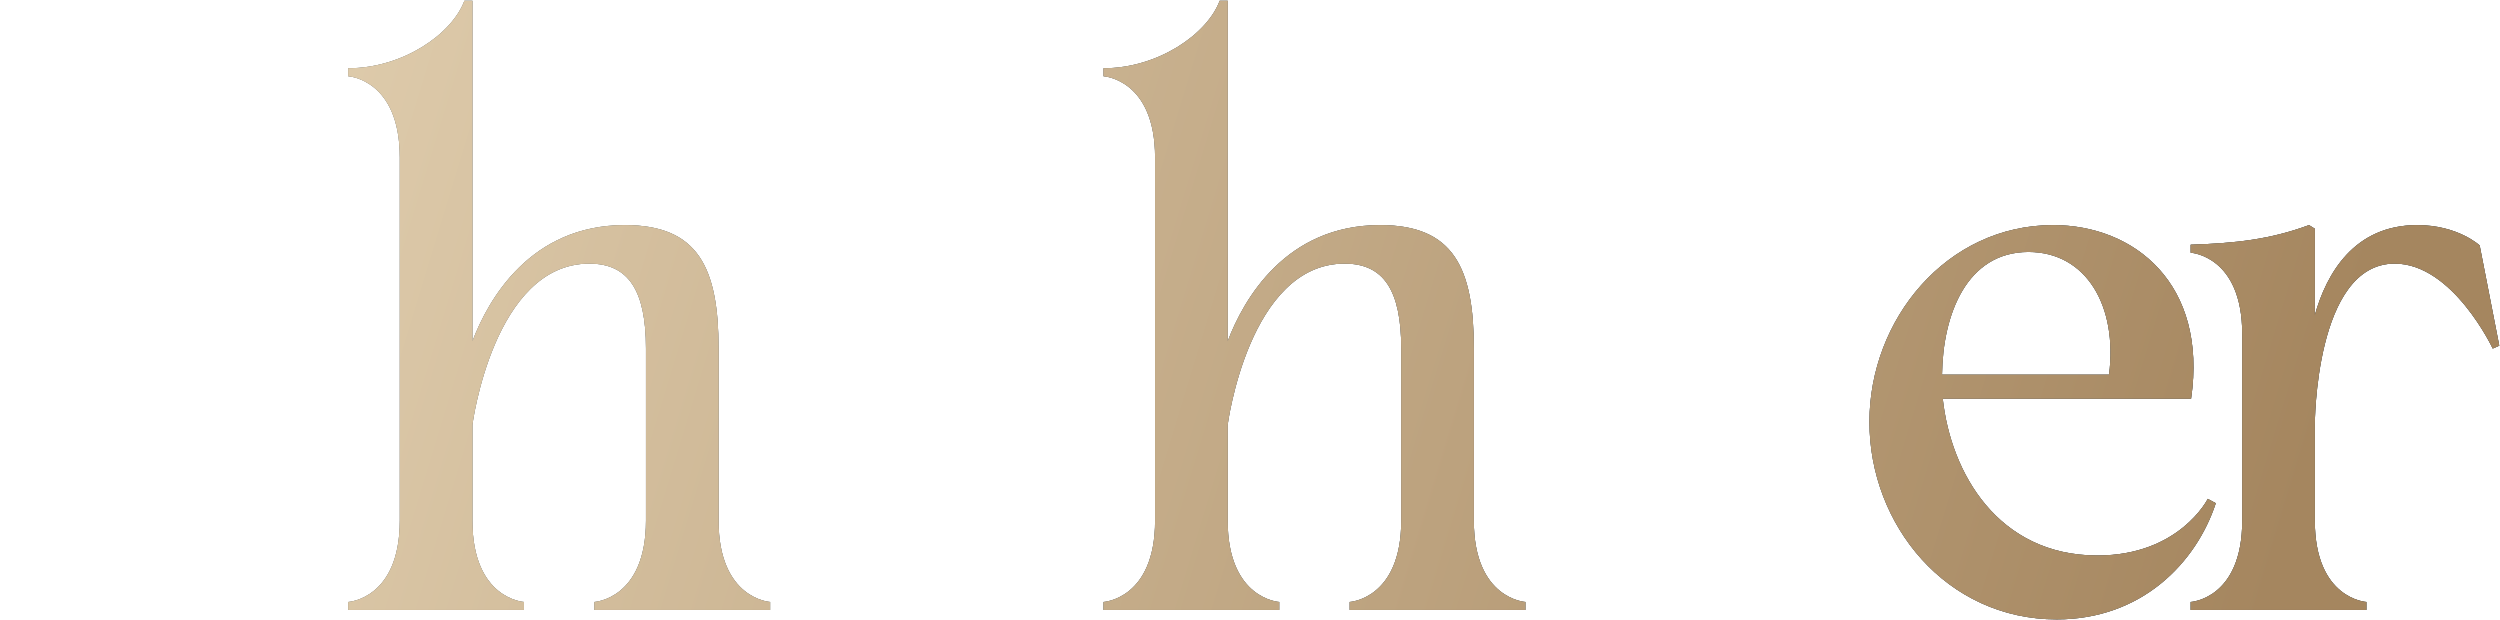 <svg fill="none" height="299" viewBox="0 0 1205 299" width="1205" xmlns="http://www.w3.org/2000/svg" xmlns:xlink="http://www.w3.org/1999/xlink"><linearGradient id="a"><stop offset="0" stop-color="#435d74"/><stop offset="1" stop-color="#072b4d"/></linearGradient><linearGradient id="b" gradientUnits="userSpaceOnUse" x1="50.309" x2="1063.06" xlink:href="#a" y1="83.388" y2="391.042"/><linearGradient id="c"><stop offset="0" stop-color="#c2b195"/><stop offset="1" stop-color="#796955"/></linearGradient><linearGradient id="d" gradientUnits="userSpaceOnUse" x1="50.309" x2="1063.06" xlink:href="#c" y1="83.388" y2="391.042"/><linearGradient id="e"><stop offset="0" stop-color="#e3d1b2"/><stop offset="1" stop-color="#a5865f"/></linearGradient><linearGradient id="f" gradientUnits="userSpaceOnUse" x1="50.309" x2="1063.06" xlink:href="#e" y1="83.388" y2="391.042"/><linearGradient id="g" gradientUnits="userSpaceOnUse" x1="50.309" x2="1063.06" xlink:href="#a" y1="83.388" y2="391.042"/><linearGradient id="h" gradientUnits="userSpaceOnUse" x1="50.309" x2="1063.06" xlink:href="#c" y1="83.388" y2="391.042"/><linearGradient id="i" gradientUnits="userSpaceOnUse" x1="50.309" x2="1063.06" xlink:href="#e" y1="83.388" y2="391.042"/><path d="m1115.75 204.75v46.2c0 37.8 24.85 39.2 24.85 39.2v3.85h-84.7v-3.85s24.85-1.4 24.85-39.2v-89.95c0-37.8-24.85-39.2-24.85-39.2v-3.85c21.35-.7 38.15-2.45 57.05-9.45l2.8 1.75v41.65c5.6-19.95 18.9-43.4 49.35-43.4 19.6 0 30.1 9.8 30.1 9.8l9.45 48.3-3.15 1.4s-19.25-40.95-47.25-40.95c-38.5 0-38.5 77.7-38.5 77.7z" fill="url(#b)"/><path d="m1115.75 204.75v46.2c0 37.8 24.85 39.2 24.85 39.2v3.85h-84.7v-3.85s24.85-1.4 24.85-39.2v-89.95c0-37.8-24.85-39.2-24.85-39.2v-3.85c21.35-.7 38.15-2.45 57.05-9.45l2.8 1.75v41.65c5.6-19.95 18.9-43.4 49.35-43.4 19.6 0 30.1 9.8 30.1 9.8l9.45 48.3-3.15 1.4s-19.25-40.95-47.25-40.95c-38.5 0-38.5 77.7-38.5 77.7z" fill="url(#d)"/><path d="m1115.75 204.75v46.2c0 37.8 24.85 39.2 24.85 39.2v3.85h-84.7v-3.85s24.85-1.4 24.85-39.2v-89.95c0-37.8-24.85-39.2-24.85-39.2v-3.85c21.35-.7 38.15-2.45 57.05-9.45l2.8 1.75v41.65c5.6-19.95 18.9-43.4 49.35-43.4 19.6 0 30.1 9.8 30.1 9.8l9.45 48.3-3.15 1.4s-19.25-40.95-47.25-40.95c-38.5 0-38.5 77.7-38.5 77.7z" fill="url(#f)"/><path d="m1056.11 192.15h-119.697c3.85 35.7 26.6 75.6 74.547 75.6 39.55 0 53.2-27.3 53.2-27.3l3.85 2.1c-9.45 28.7-35.7 56-76.647 56-53.2 0-90.3-45.5-90.3-95.2 0-49.35 37.1-94.85 88.55-94.85 39.197 0 74.547 28.35 66.497 83.65zm-120.047-11.55h80.497c4.2-32.9-10.85-59.15-38.847-59.15-29.75 0-41.3 30.1-41.65 59.15z" fill="url(#g)"/><path d="m1056.11 192.15h-119.697c3.85 35.7 26.6 75.6 74.547 75.6 39.55 0 53.2-27.3 53.2-27.3l3.85 2.1c-9.45 28.7-35.7 56-76.647 56-53.2 0-90.3-45.5-90.3-95.2 0-49.35 37.1-94.85 88.55-94.85 39.197 0 74.547 28.35 66.497 83.65zm-120.047-11.55h80.497c4.2-32.9-10.85-59.15-38.847-59.15-29.75 0-41.3 30.1-41.65 59.15z" fill="url(#h)"/><path d="m1056.11 192.15h-119.697c3.85 35.7 26.6 75.6 74.547 75.6 39.55 0 53.2-27.3 53.2-27.3l3.85 2.1c-9.45 28.7-35.7 56-76.647 56-53.2 0-90.3-45.5-90.3-95.2 0-49.35 37.1-94.85 88.55-94.85 39.197 0 74.547 28.35 66.497 83.65zm-120.047-11.55h80.497c4.2-32.9-10.85-59.15-38.847-59.15-29.75 0-41.3 30.1-41.65 59.15z" fill="url(#i)"/><path d="m886.91 192.15h-119.7c3.85 35.7 26.6 75.6 74.55 75.6 39.55 0 53.2-27.3 53.2-27.3l3.85 2.1c-9.45 28.7-35.7 56-76.65 56-53.2 0-90.3-45.5-90.3-95.2 0-49.35 37.1-94.85 88.55-94.85 39.2 0 74.55 28.35 66.5 83.65zm-120.05-11.55h80.5c4.2-32.9-10.85-59.15-38.85-59.15-29.75 0-41.3 30.1-41.65 59.15z" fill="url(#g)"/><path d="m886.91 192.15h-119.7c3.85 35.7 26.6 75.6 74.55 75.6 39.55 0 53.2-27.3 53.2-27.3l3.85 2.1c-9.45 28.7-35.7 56-76.65 56-53.2 0-90.3-45.5-90.3-95.2 0-49.35 37.1-94.85 88.55-94.85 39.2 0 74.55 28.35 66.5 83.65zm-120.05-11.55h80.5c4.2-32.9-10.85-59.15-38.85-59.15-29.75 0-41.3 30.1-41.65 59.15z" fill="url(#h)"/><path d="m886.91 192.15h-119.7c3.85 35.7 26.6 75.6 74.55 75.6 39.55 0 53.2-27.3 53.2-27.3l3.85 2.1c-9.45 28.7-35.7 56-76.65 56-53.2 0-90.3-45.5-90.3-95.2 0-49.35 37.1-94.85 88.55-94.85 39.2 0 74.55 28.35 66.5 83.65zm-120.05-11.55h80.5c4.2-32.9-10.85-59.15-38.85-59.15-29.75 0-41.3 30.1-41.65 59.15z" fill="url(#i)"/><path d="m591.745 204.75v46.2c0 37.8 24.85 39.2 24.85 39.2v3.85h-84.7v-3.85s24.85-1.4 24.85-39.2v-175c0-37.8-24.85-39.2-24.85-39.2v-3.85c26.25 0 50.05-16.45 56-32.55h3.85v164.15c7.7-20.3 28-56 73.5-56 35.35 0 45.15 20.65 45.15 59.5v82.95c0 37.8 24.85 39.2 24.85 39.2v3.85h-84.7v-3.85s24.85-1.4 24.85-39.2v-82.95c0-28-8.4-40.95-27.3-40.95-46.2 0-56.35 77.7-56.35 77.7z" fill="url(#g)"/><path d="m591.745 204.75v46.2c0 37.8 24.85 39.2 24.85 39.2v3.85h-84.7v-3.85s24.85-1.4 24.85-39.2v-175c0-37.8-24.85-39.2-24.85-39.2v-3.85c26.25 0 50.05-16.45 56-32.55h3.85v164.15c7.7-20.3 28-56 73.5-56 35.35 0 45.15 20.65 45.15 59.5v82.95c0 37.8 24.85 39.2 24.85 39.2v3.85h-84.7v-3.85s24.85-1.4 24.85-39.2v-82.95c0-28-8.4-40.95-27.3-40.95-46.2 0-56.35 77.7-56.35 77.7z" fill="url(#h)"/><path d="m591.745 204.75v46.2c0 37.8 24.85 39.2 24.85 39.2v3.85h-84.7v-3.85s24.85-1.4 24.85-39.2v-175c0-37.8-24.85-39.2-24.85-39.2v-3.85c26.25 0 50.05-16.45 56-32.55h3.85v164.15c7.7-20.3 28-56 73.5-56 35.35 0 45.15 20.65 45.15 59.5v82.95c0 37.8 24.85 39.2 24.85 39.2v3.85h-84.7v-3.85s24.85-1.4 24.85-39.2v-82.95c0-28-8.4-40.95-27.3-40.95-46.2 0-56.35 77.7-56.35 77.7z" fill="url(#i)"/><path d="m535.201 290.15v3.85h-59.85v-45.15c-10.5 21.7-30.1 49.35-61.95 49.35-25.9 0-49.35-17.85-49.35-51.8 0-39.9 32.9-62.65 81.2-62.65h30.1v-15.75c0-28-15.75-40.95-34.65-40.95-34.65 0-55.3 29.75-63 40.95l-2.8-1.4 9.1-48.3s29.75-9.8 66.15-9.8c35.35 0 60.2 20.65 60.2 59.5v82.95c0 37.8 24.85 39.2 24.85 39.2zm-59.85-63v-31.5h-30.1c-31.5 0-45.5 20.65-45.5 45.5 0 26.95 16.1 33.25 29.05 33.25 29.4 0 42.35-33.25 46.55-47.25z" fill="url(#b)"/><path d="m535.201 290.15v3.85h-59.85v-45.15c-10.5 21.7-30.1 49.35-61.95 49.35-25.9 0-49.35-17.85-49.35-51.8 0-39.9 32.9-62.65 81.2-62.65h30.1v-15.75c0-28-15.75-40.95-34.65-40.95-34.65 0-55.3 29.75-63 40.95l-2.8-1.4 9.1-48.3s29.75-9.8 66.15-9.8c35.35 0 60.2 20.65 60.2 59.5v82.95c0 37.8 24.85 39.2 24.85 39.2zm-59.85-63v-31.5h-30.1c-31.5 0-45.5 20.65-45.5 45.5 0 26.95 16.1 33.25 29.05 33.25 29.4 0 42.35-33.25 46.55-47.25z" fill="url(#d)"/><path d="m535.201 290.15v3.85h-59.85v-45.15c-10.5 21.7-30.1 49.35-61.95 49.35-25.9 0-49.35-17.85-49.35-51.8 0-39.9 32.9-62.65 81.2-62.65h30.1v-15.75c0-28-15.75-40.95-34.65-40.95-34.65 0-55.3 29.75-63 40.95l-2.8-1.4 9.1-48.3s29.75-9.8 66.15-9.8c35.35 0 60.2 20.65 60.2 59.5v82.95c0 37.8 24.85 39.2 24.85 39.2zm-59.85-63v-31.5h-30.1c-31.5 0-45.5 20.65-45.5 45.5 0 26.95 16.1 33.25 29.05 33.25 29.4 0 42.35-33.25 46.55-47.25z" fill="url(#f)"/><path d="m227.704 204.75v46.2c0 37.8 24.85 39.2 24.85 39.2v3.85h-84.7v-3.85s24.85-1.4 24.85-39.2v-175c0-37.8-24.85-39.2-24.85-39.2v-3.85c26.25 0 50.05-16.45 56-32.55h3.85v164.15c7.7-20.3 28-56 73.5-56 35.35 0 45.15 20.65 45.15 59.5v82.95c0 37.8 24.85 39.2 24.85 39.2v3.85h-84.7v-3.85s24.85-1.4 24.85-39.2v-82.95c0-28-8.4-40.95-27.3-40.95-46.2 0-56.35 77.7-56.35 77.7z" fill="url(#b)"/><path d="m227.704 204.75v46.2c0 37.8 24.85 39.2 24.85 39.2v3.85h-84.7v-3.85s24.85-1.4 24.85-39.2v-175c0-37.8-24.85-39.2-24.85-39.2v-3.85c26.25 0 50.05-16.45 56-32.55h3.85v164.15c7.7-20.3 28-56 73.5-56 35.35 0 45.15 20.65 45.15 59.5v82.95c0 37.8 24.85 39.2 24.85 39.2v3.85h-84.7v-3.85s24.85-1.4 24.85-39.2v-82.95c0-28-8.4-40.95-27.3-40.95-46.2 0-56.35 77.7-56.35 77.7z" fill="url(#d)"/><path d="m227.704 204.75v46.2c0 37.8 24.85 39.2 24.85 39.2v3.85h-84.7v-3.85s24.85-1.4 24.85-39.2v-175c0-37.8-24.85-39.2-24.85-39.2v-3.85c26.25 0 50.05-16.45 56-32.55h3.85v164.15c7.7-20.3 28-56 73.5-56 35.35 0 45.15 20.65 45.15 59.5v82.95c0 37.8 24.85 39.2 24.85 39.2v3.85h-84.7v-3.85s24.85-1.4 24.85-39.2v-82.95c0-28-8.4-40.95-27.3-40.95-46.2 0-56.35 77.7-56.35 77.7z" fill="url(#f)"/><path d="m77.343 44.45c22.4 0 34.3 4.55 42.7 4.55 10.5 0 13.3-8.05 11.9-15.4l3.5-1.05 25.55 74.55-3.85 1.4c-16.45-24.15-50.75-51.8-85.75-51.8-15.4 0-38.5 5.25-38.5 29.75 0 59.5 138.25 52.15 138.25 145.25 0 54.95-47.95 66.85-79.8 66.85-40.6 0-80.5-19.25-80.5-19.25l-10.15-60.9 2.8-.7s22.75 69.3 89.25 69.3c31.85 0 45.85-15.75 45.85-39.9 0-75.25-137.9-67.55-137.9-143.85 0-25.55 15.4-58.8 76.65-58.8z" fill="url(#b)"/><path d="m77.343 44.45c22.4 0 34.3 4.55 42.7 4.55 10.5 0 13.3-8.05 11.9-15.4l3.5-1.05 25.55 74.55-3.85 1.4c-16.45-24.15-50.75-51.8-85.75-51.8-15.4 0-38.5 5.25-38.5 29.75 0 59.5 138.25 52.15 138.25 145.25 0 54.95-47.95 66.85-79.8 66.85-40.6 0-80.5-19.25-80.5-19.25l-10.15-60.9 2.8-.7s22.75 69.3 89.25 69.3c31.85 0 45.85-15.75 45.85-39.9 0-75.25-137.9-67.55-137.9-143.85 0-25.55 15.4-58.8 76.65-58.8z" fill="url(#d)"/><path d="m77.343 44.45c22.4 0 34.3 4.55 42.7 4.55 10.5 0 13.3-8.05 11.9-15.4l3.5-1.05 25.55 74.55-3.85 1.4c-16.45-24.15-50.75-51.8-85.75-51.8-15.4 0-38.5 5.25-38.5 29.75 0 59.5 138.25 52.15 138.25 145.25 0 54.95-47.95 66.85-79.8 66.85-40.6 0-80.5-19.25-80.5-19.25l-10.15-60.9 2.8-.7s22.75 69.3 89.25 69.3c31.85 0 45.85-15.75 45.85-39.9 0-75.25-137.9-67.55-137.9-143.85 0-25.55 15.4-58.8 76.65-58.8z" fill="url(#f)"/></svg>